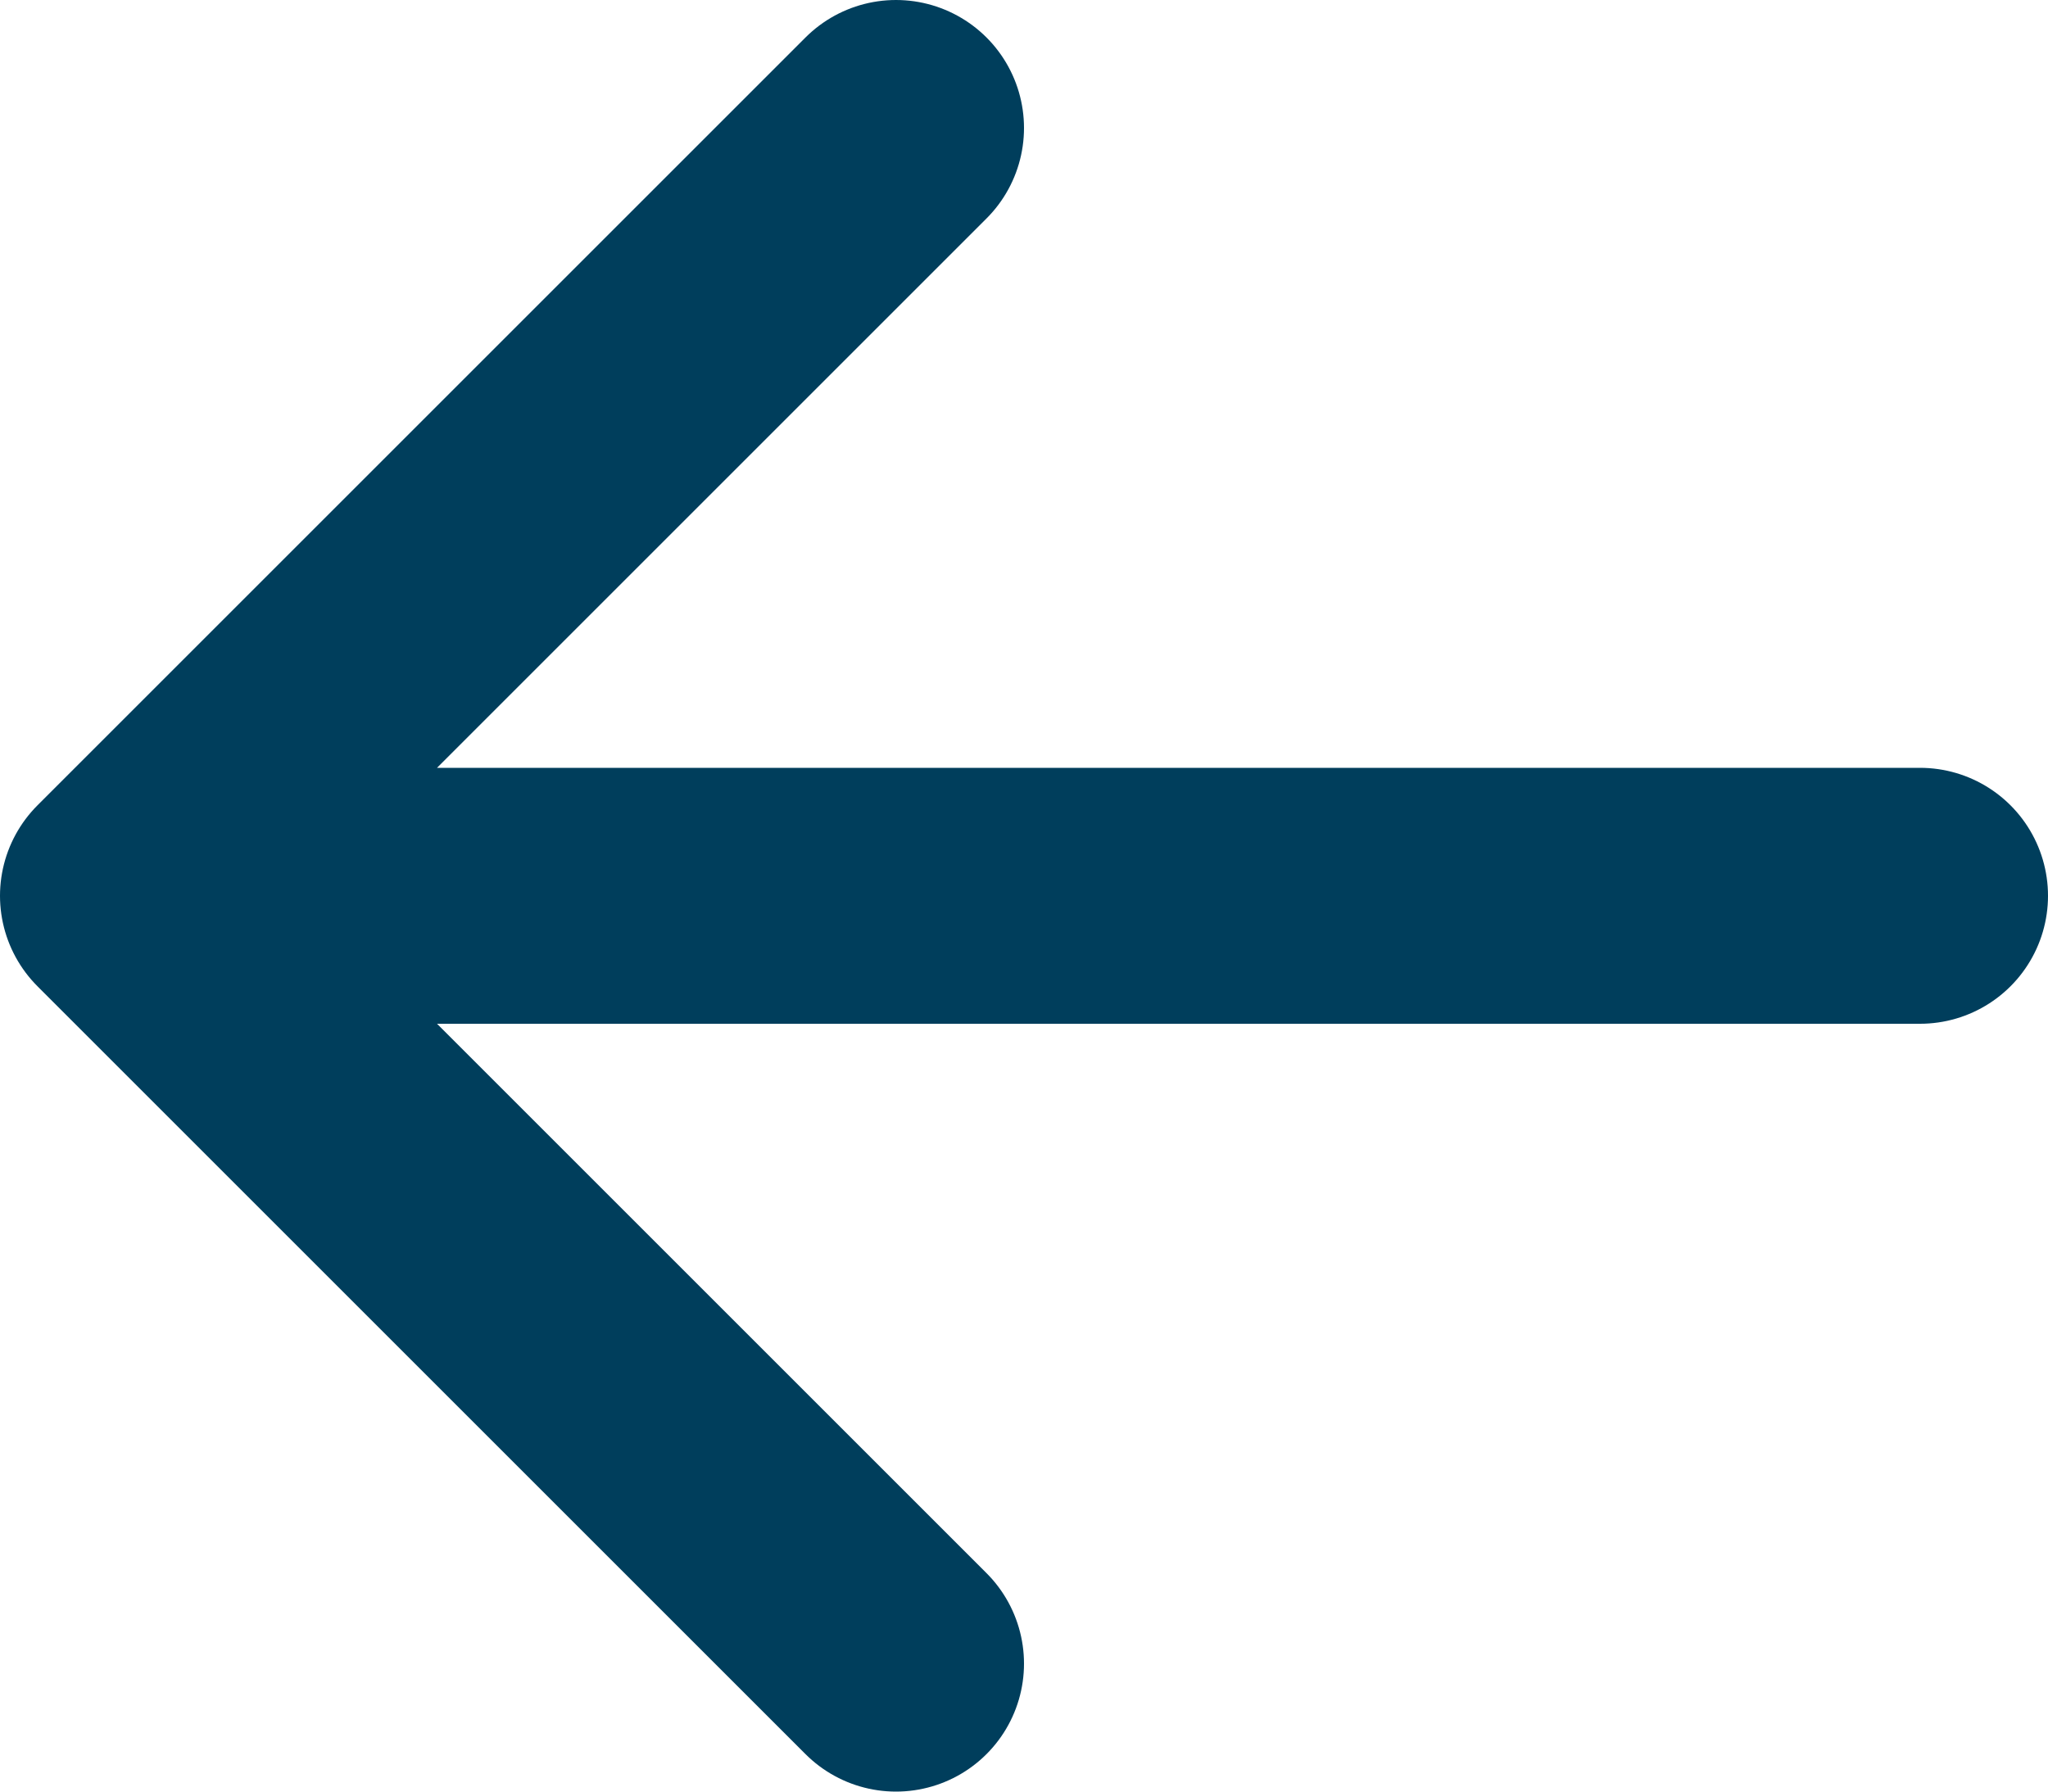 <svg width="16" height="14" viewBox="0 0 16 14" fill="none" xmlns="http://www.w3.org/2000/svg">
<path d="M1 7L15 7M1 7L7 1M1 7L7 13" stroke="#003E5C" stroke-width="2" stroke-linecap="round" stroke-linejoin="round"/>
</svg>
